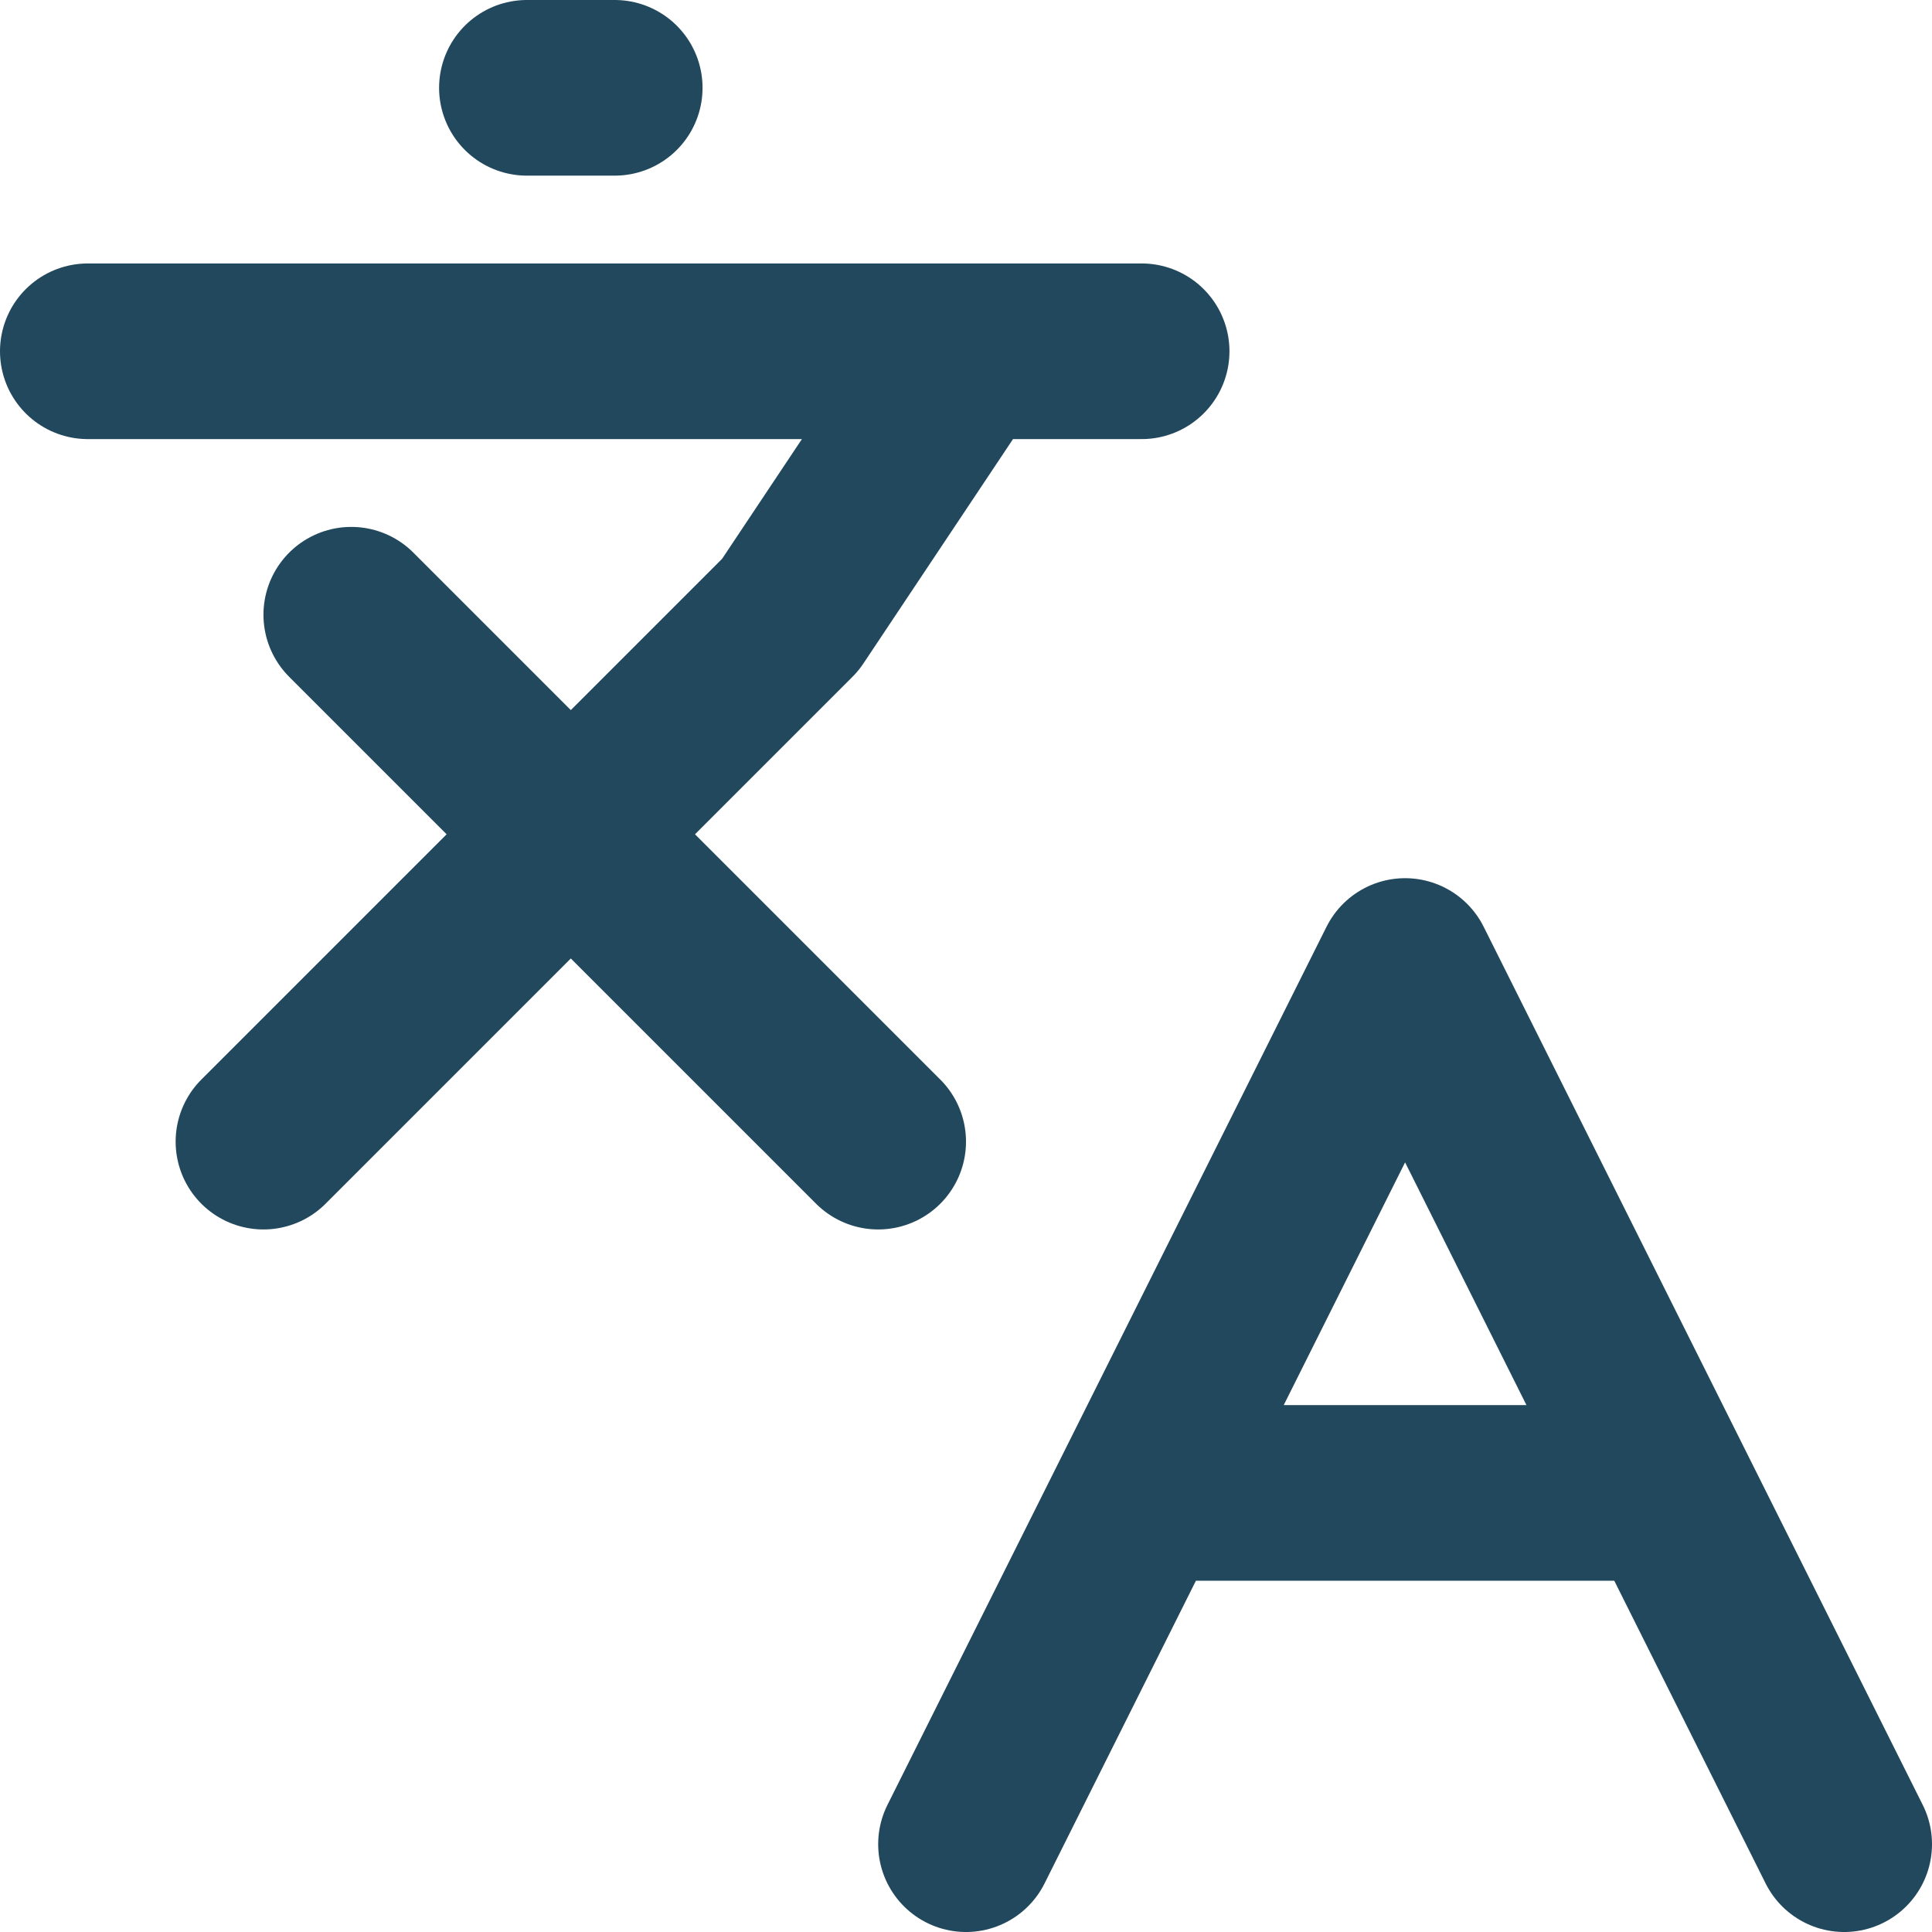 <svg width="44" height="44" fill="none" xmlns="http://www.w3.org/2000/svg"><path d="m8 14 12 12M6 26l12-12 4-6M2 8h24M12 2h2m28 40L32 22 22 42m4-8h12" stroke="#21485C" stroke-width="4" stroke-linecap="round" stroke-linejoin="round"/></svg>